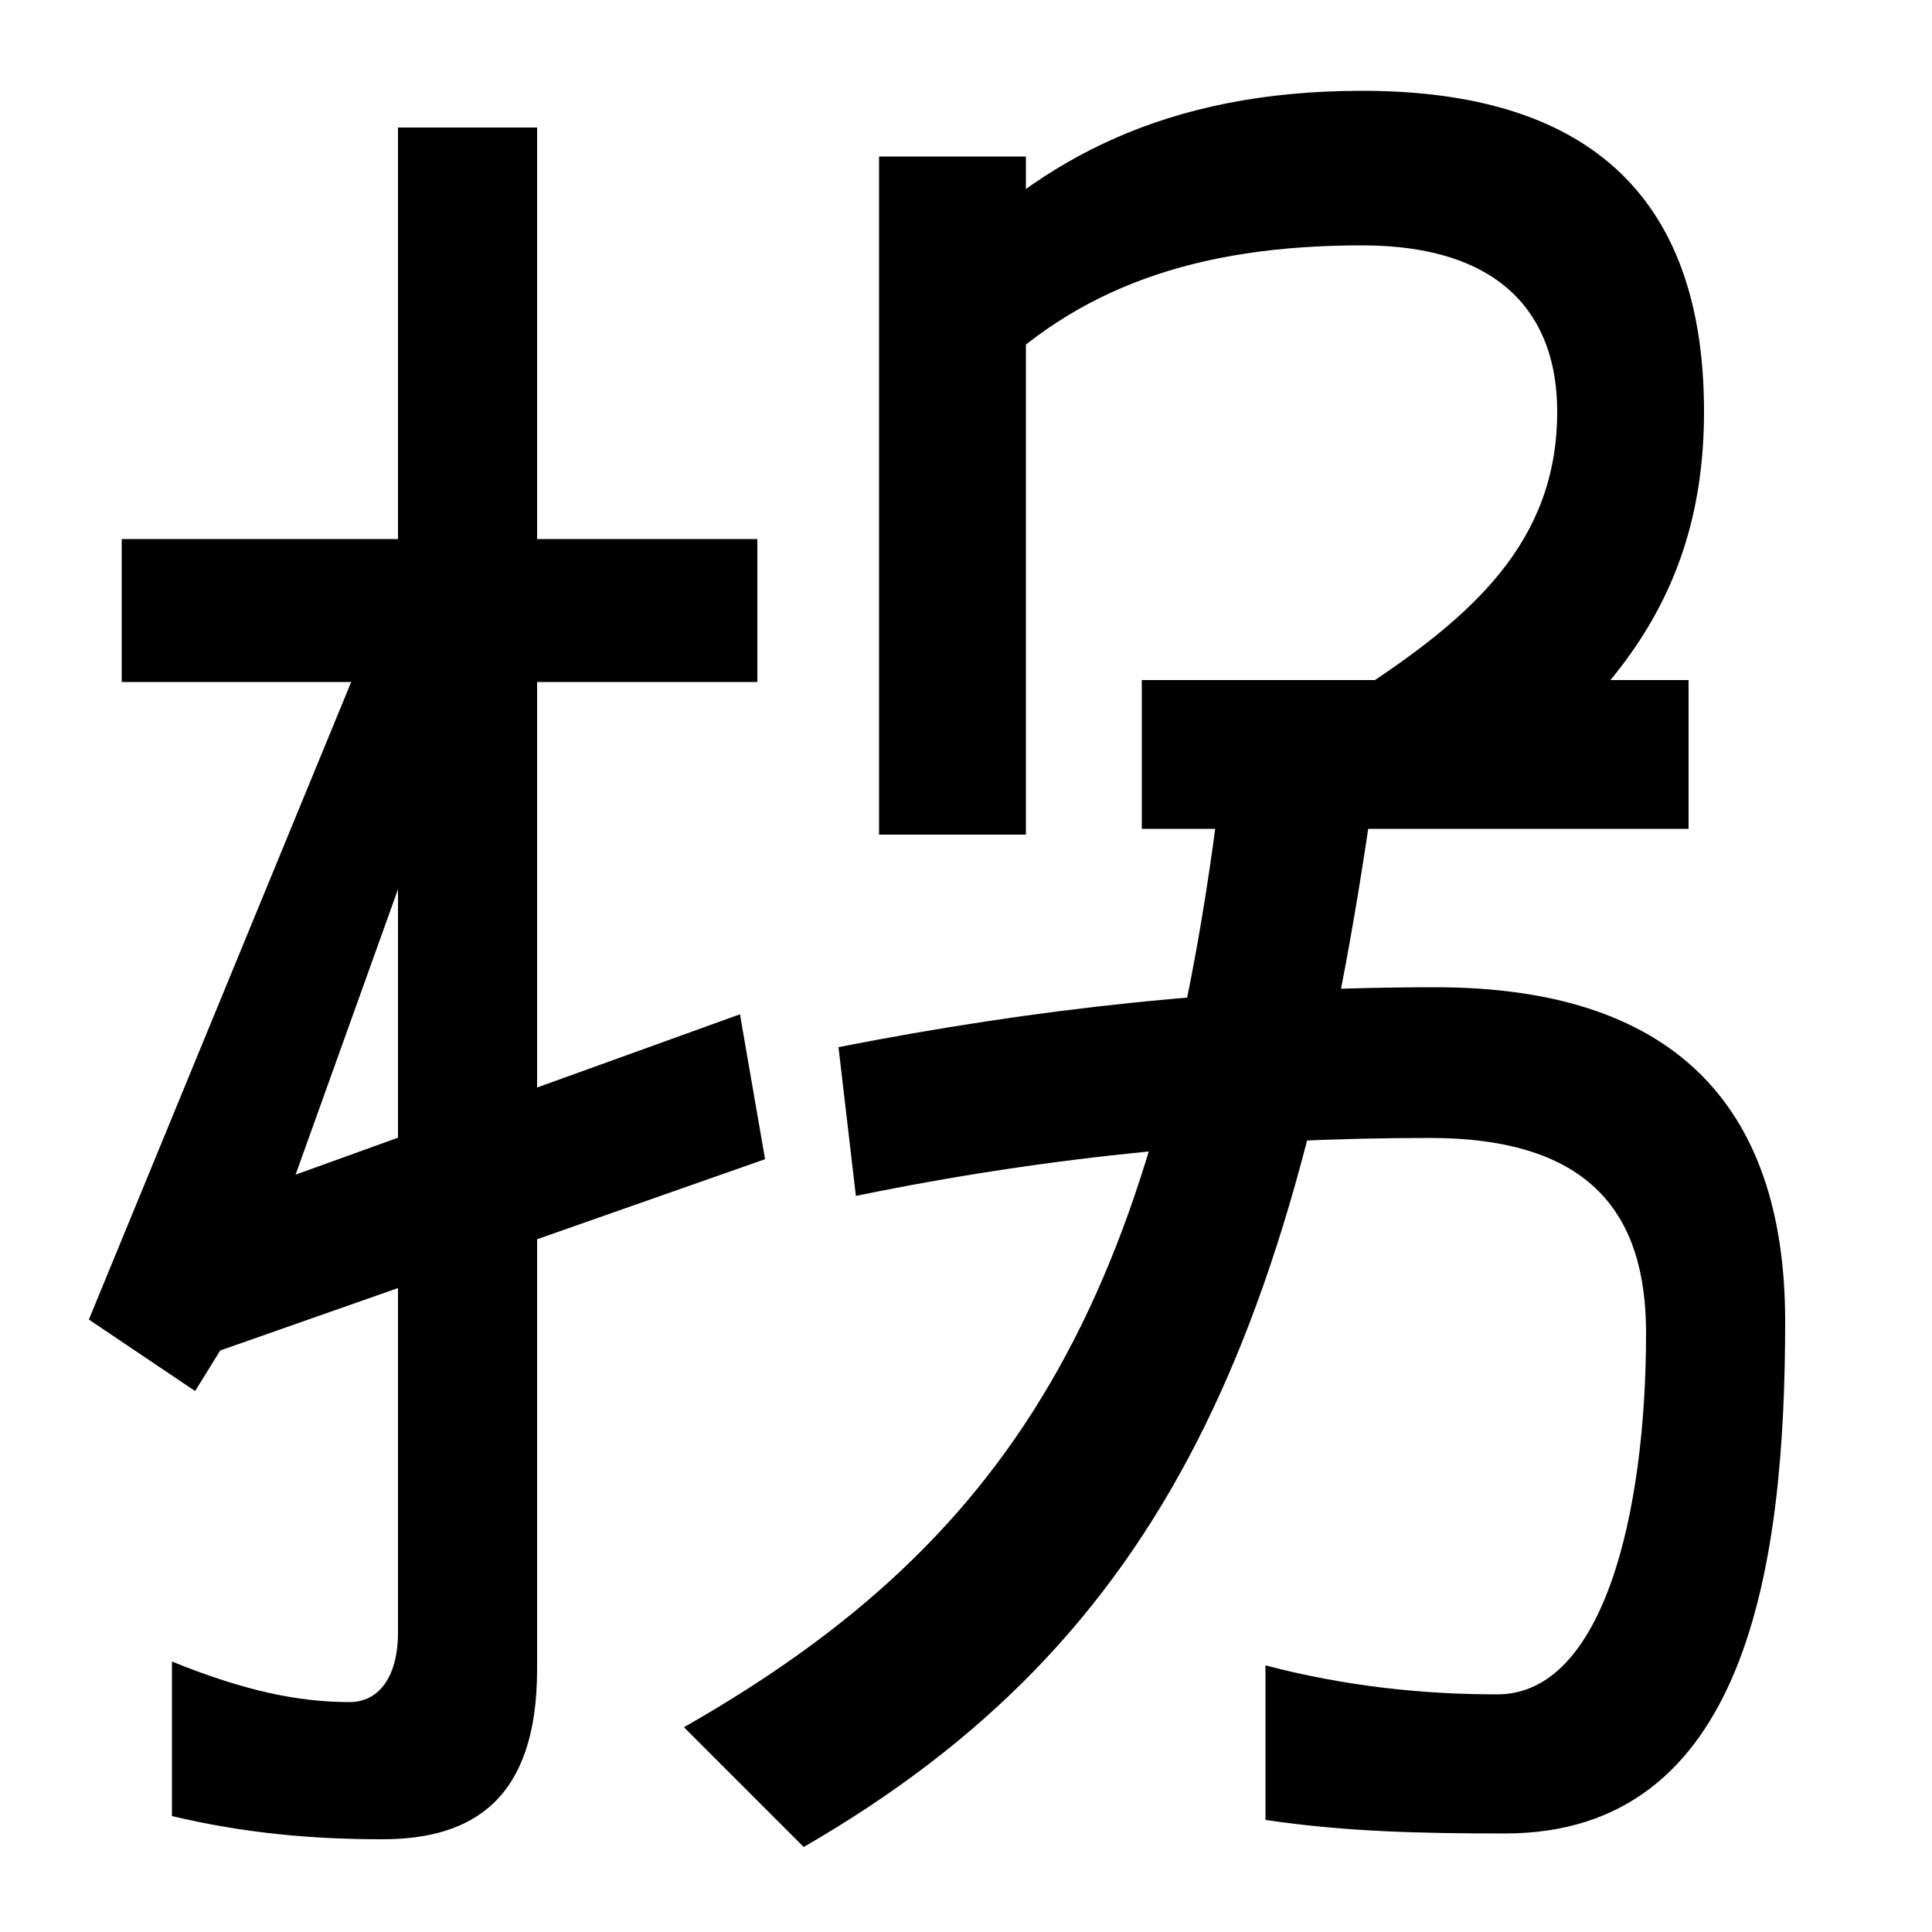 <svg xmlns="http://www.w3.org/2000/svg" width="1000" height="1000"><path d="M701 521 760 461C834 516 882 571 882 667C882 789 810 833 705 833C603 833 539 797 489 746L508 681C557 731 619 753 705 753C778 753 806 716 806 667C806 600 763 561 701 521ZM531 448V799H455V448ZM874 528H591V451H874ZM779 -69C904 -69 924 69 924 196C924 310 864 369 743 369C635 369 536 358 434 338L443 261C545 282 643 291 740 291C824 291 852 251 852 190C852 97 830 3 775 3C737 3 697 7 655 18V-62C696 -68 733 -69 779 -69ZM354 -14 416 -76C603 32 673 189 713 485L634 492C603 212 528 85 354 -14ZM63 601V527H392V601ZM46 197 101 160 114 181 396 280 383 355 153 272 247 534 197 564ZM198 -72C245 -72 278 -51 278 16V814H206V35C206 12 196 -1 181 -1C154 -1 126 5 89 20V-60C127 -69 162 -72 198 -72Z" transform="translate(0, 880) scale(1,-1)" /></svg>